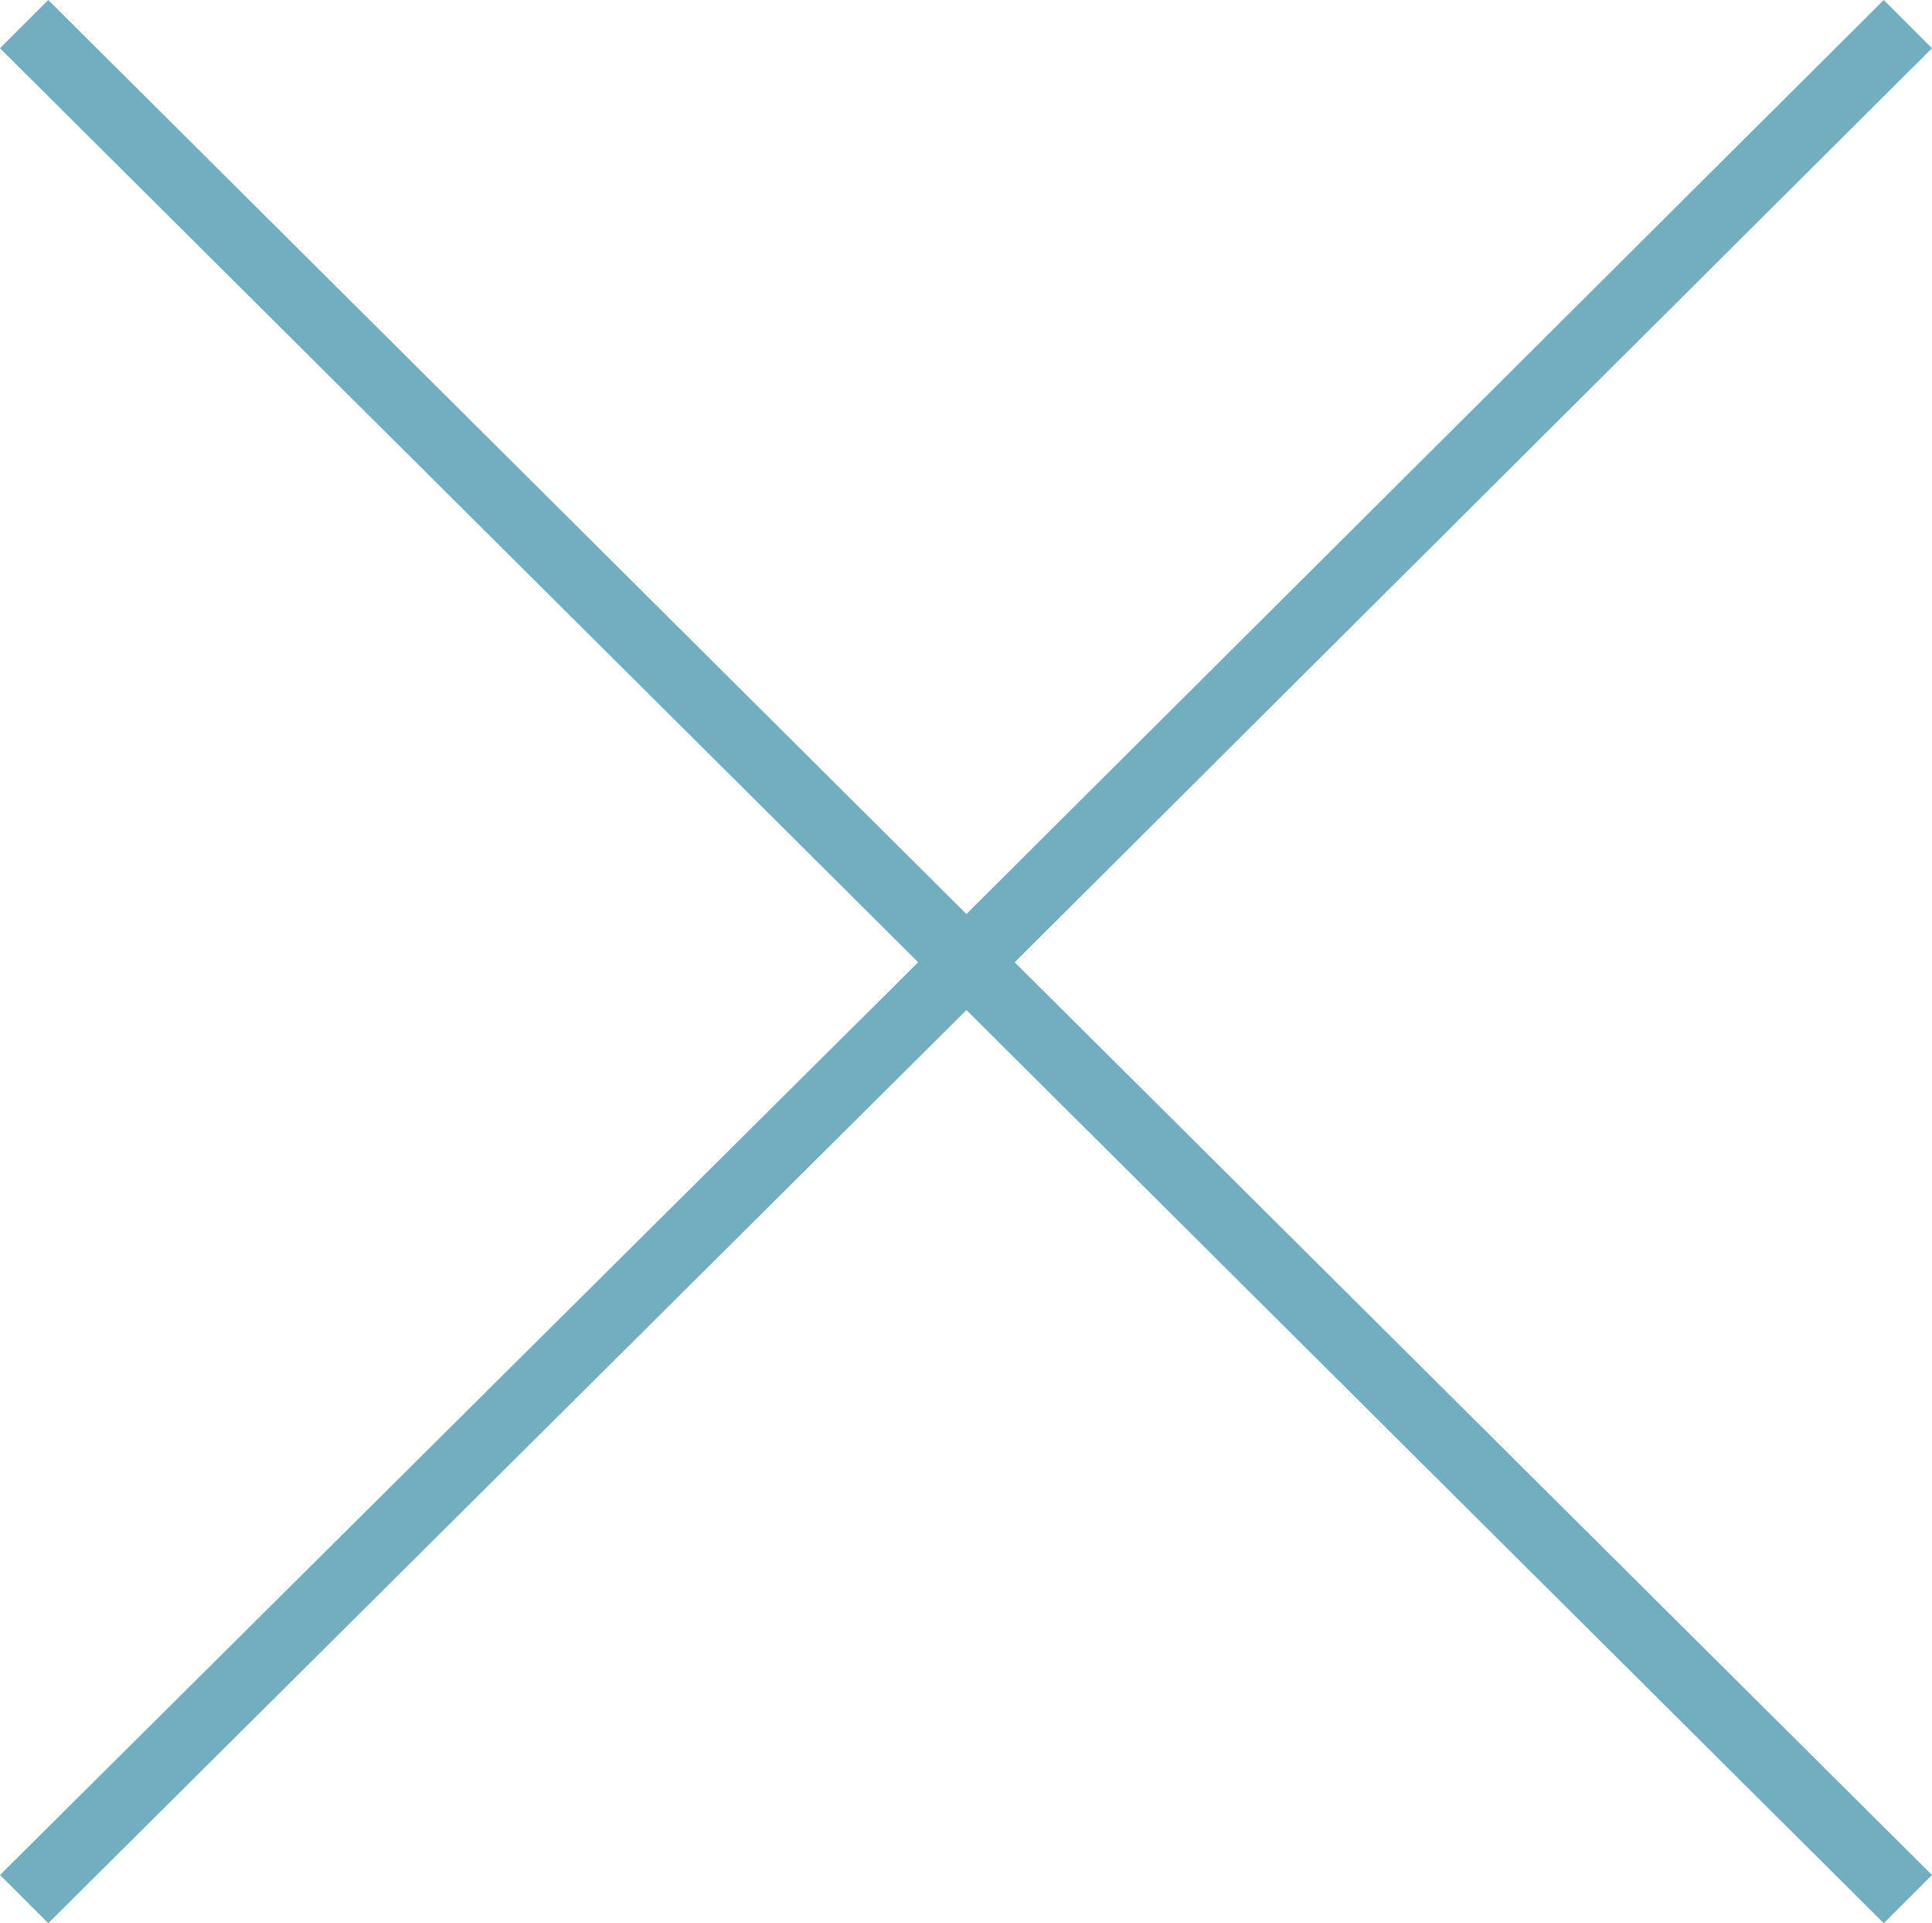 <svg id="b074ac32-323e-407e-9cb2-0f85c9b7fdd7" data-name="Layer 1" xmlns="http://www.w3.org/2000/svg" viewBox="0 0 44.44 44.25"><defs><style>.fe8e2afd-1932-4588-8b1d-4de85d583090{fill:#71afc0;}</style></defs><title>CloseMenu</title><polygon class="fe8e2afd-1932-4588-8b1d-4de85d583090" points="43.13 44.05 22.23 23.24 1.11 44.25 0 43.14 21.12 22.14 0 1.11 1.11 0 22.23 21.03 43.33 0 44.44 1.11 23.34 22.14 44.44 43.14 43.33 44.25 43.13 44.05"/></svg>